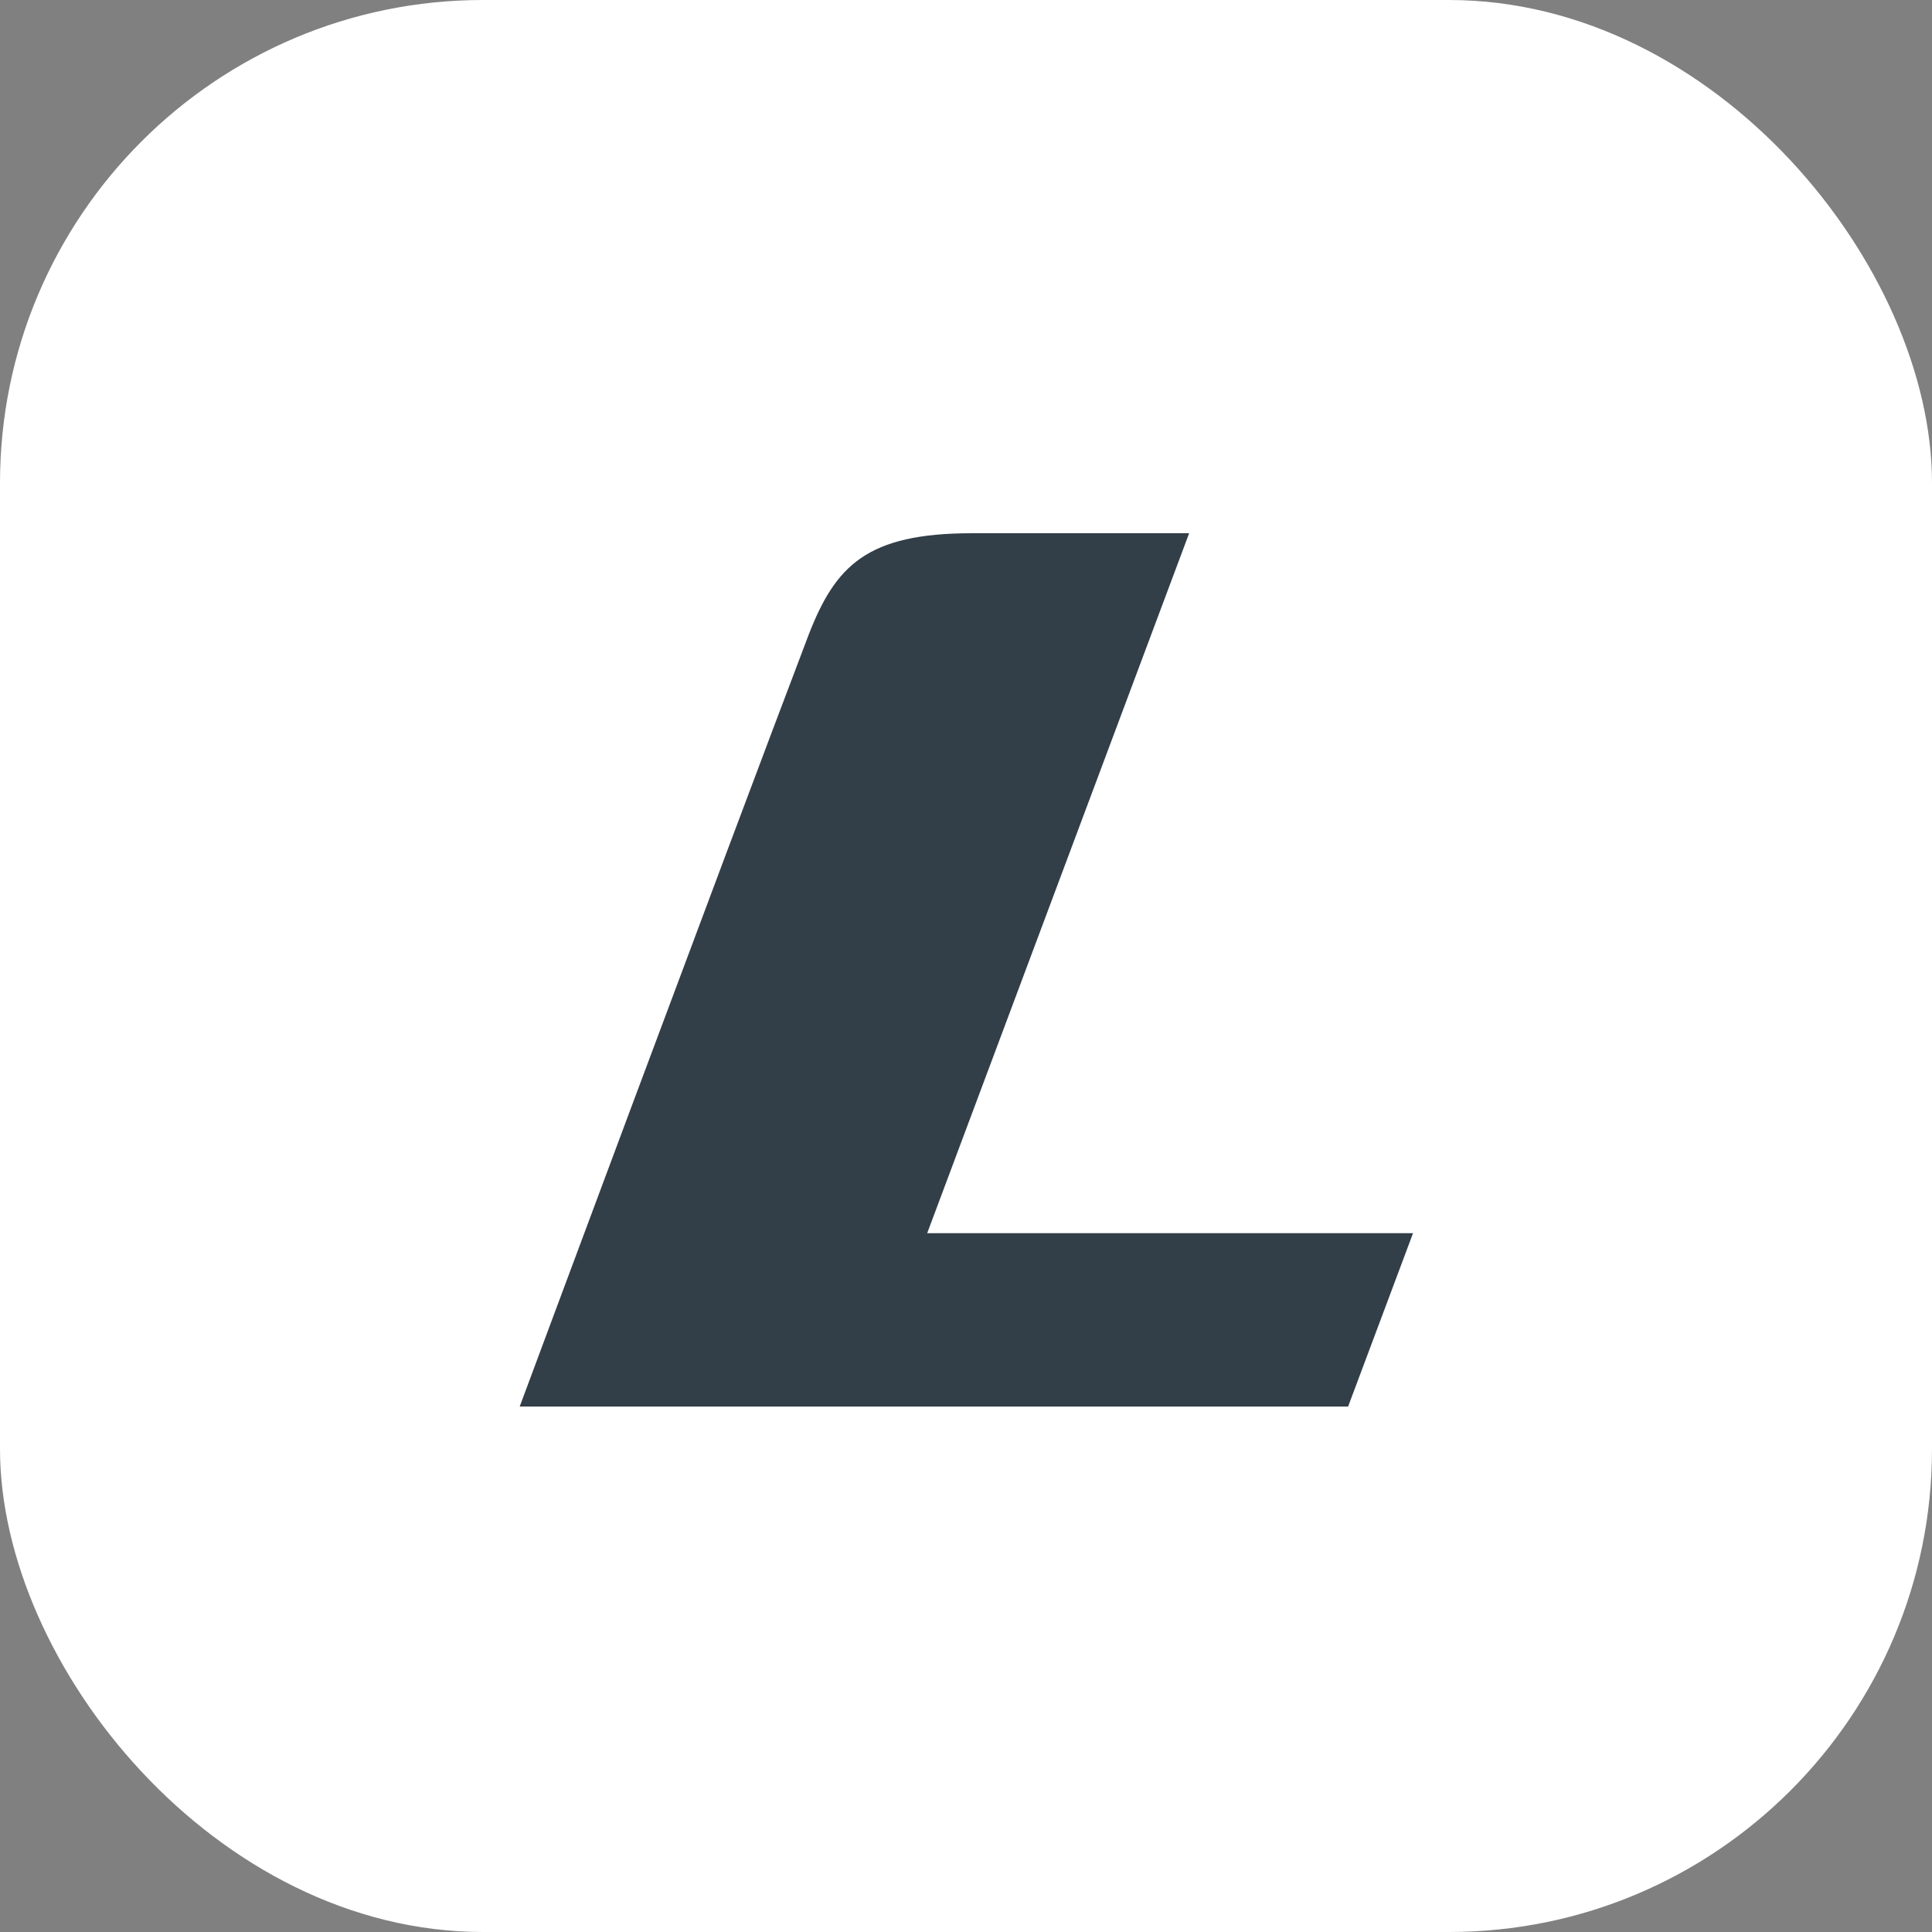<svg xmlns="http://www.w3.org/2000/svg" version="1.1" xmlns:xlink="http://www.w3.org/1999/xlink" xmlns:svgjs="http://svgjs.dev/svgjs" width="1000" height="1000"><rect width="100%" height="100%" fill="#808080" stroke="none"/><g clip-path="url(#SvgjsClipPath1148)"><rect width="1000" height="1000" fill="#ffffff"></rect><g transform="matrix(7,0,0,7,150,150)"><svg xmlns="http://www.w3.org/2000/svg" version="1.1" xmlns:xlink="http://www.w3.org/1999/xlink" xmlns:svgjs="http://svgjs.dev/svgjs" width="100" height="100"><svg width="100" height="100" viewBox="0 0 100 100" fill="none" xmlns="http://www.w3.org/2000/svg">
<g clip-path="url(#clip0_3594_5920)">
<g clip-path="url(#clip1_3594_5920)">
<path fill-rule="evenodd" clip-rule="evenodd" d="M83.055 69.756H47.13L66.5 18H50.441C42.66 18 40.343 20.404 38.356 25.531C31.9 42.516 17 82.575 17 82.575H78.254L83.055 69.756ZM219.303 46.522C226.201 46.522 230.34 48.154 234.019 50.973L238.924 38.362C234.326 36.433 228.041 35.543 221.756 35.543C198.15 35.543 176.996 46.374 171.937 59.875C166.879 73.08 179.142 84.059 202.288 84.059C209.186 84.059 215.931 83.169 222.676 81.24L227.428 68.777C222.369 71.299 216.238 73.08 210.106 73.08C197.23 73.08 191.712 67.145 194.318 60.023C196.923 53.347 206.734 46.522 219.303 46.522ZM358.336 41.774H358.642C364.62 37.768 372.132 35.543 380.409 35.543C383.628 35.543 386.694 35.988 389.3 36.581L382.095 48.599C379.796 47.412 376.884 46.967 373.511 46.967C358.029 46.967 353.277 54.979 350.671 61.952L343.007 82.427H320.627L337.795 36.878H360.175L358.336 41.774ZM237.698 59.875C243.063 45.632 263.604 35.543 287.977 35.543C312.349 35.543 325.379 45.632 320.167 59.875C314.802 73.97 294.415 84.059 269.735 84.059C245.056 84.059 232.333 73.97 237.698 59.875ZM274.027 73.822C285.984 73.822 296.101 66.997 298.707 60.32C301.466 52.754 295.794 45.78 283.838 45.78C271.881 45.78 261.764 52.457 259.158 59.43C256.246 66.7 262.071 73.822 274.027 73.822Z" fill="#323E48"></path>
</g>
</g>
<defs>
<clipPath id="clip0_3594_5920">
<rect width="100" height="100" fill="white"></rect>
</clipPath>
<clipPath id="clip1_3594_5920">
<rect width="372.3" height="190.923" fill="white" transform="translate(17 -80)"></rect>
</clipPath>
<clipPath id="SvgjsClipPath1148"><rect width="1000" height="1000" x="0" y="0" rx="250" ry="250"></rect></clipPath></defs>
</svg></svg></g></g></svg>